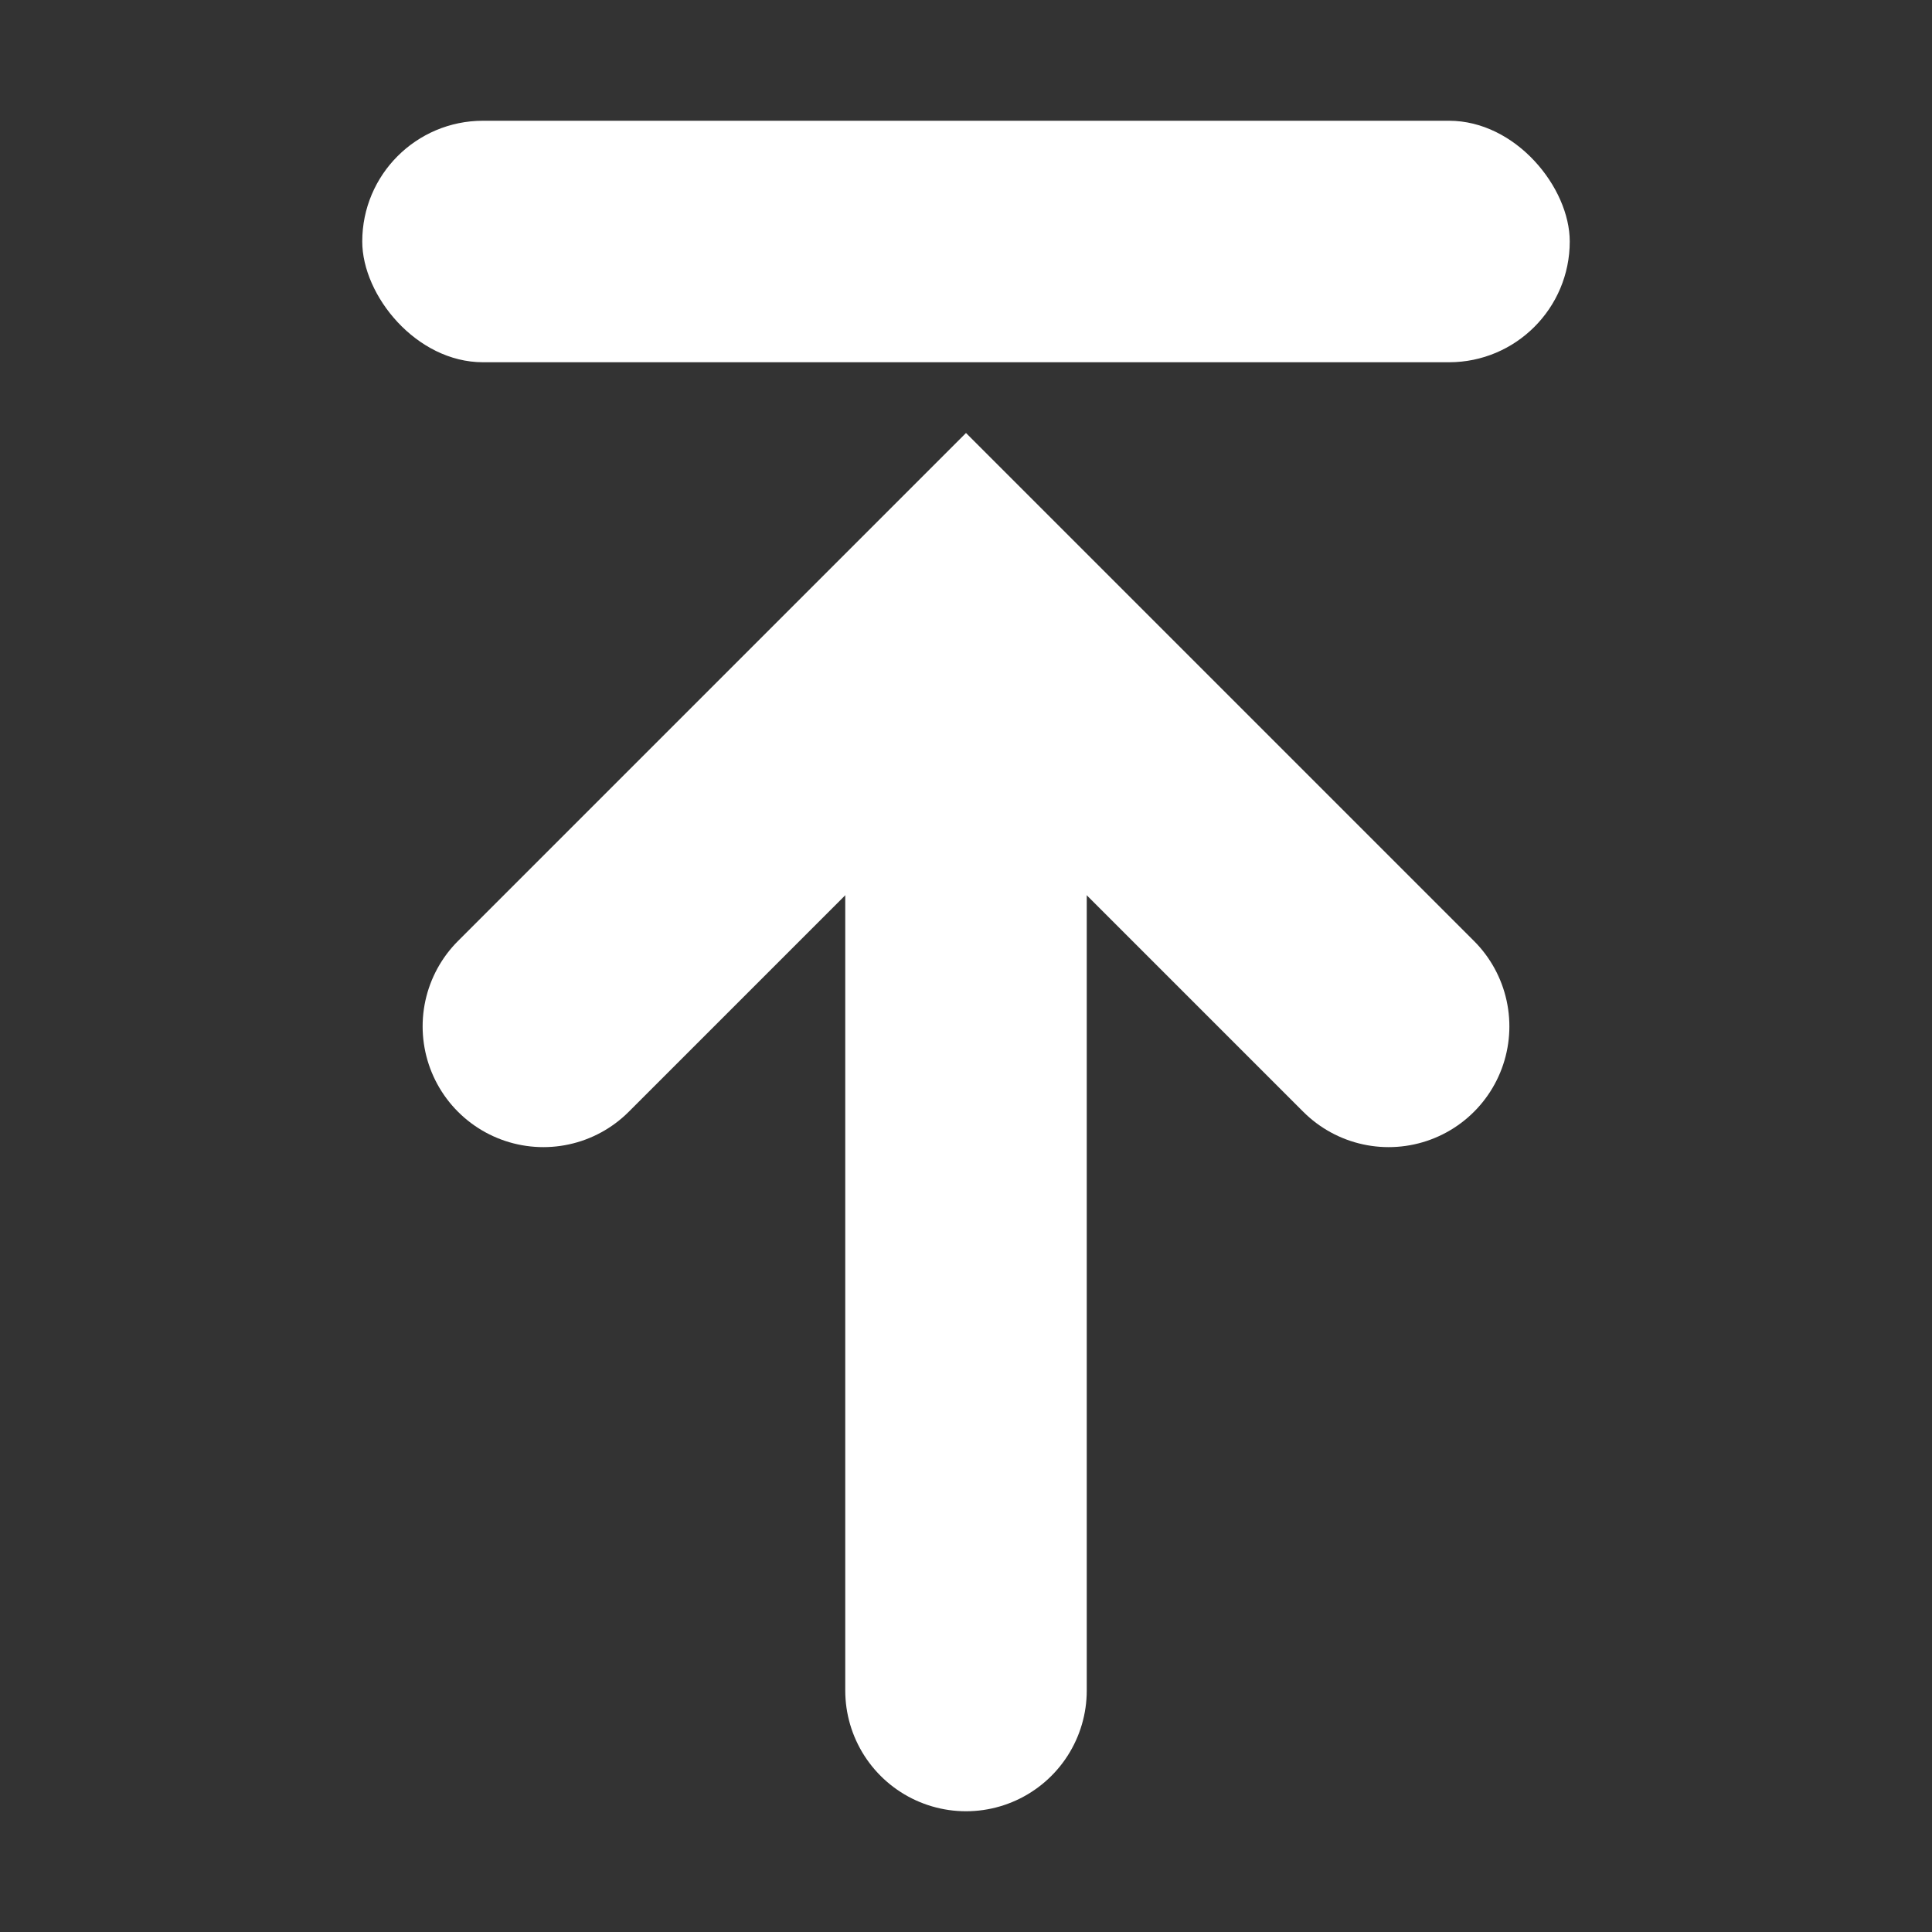 <svg width="16" height="16" viewBox="0 0 16 16" fill="none" xmlns="http://www.w3.org/2000/svg">
<rect x="0" y="0" width="16" height="16" fill="#333333" stroke="none"/>
<rect x="3" y="1" width="10" height="2" rx="1" fill="white"/>
<path d="M11.5 8.5L8 5L4.5 8.5" stroke="white" stroke-width="2" stroke-miterlimit="10" stroke-linecap="round"/>
<path d="M8 14V6" stroke="white" stroke-width="2" stroke-miterlimit="10" stroke-linecap="round"/>
</svg>

